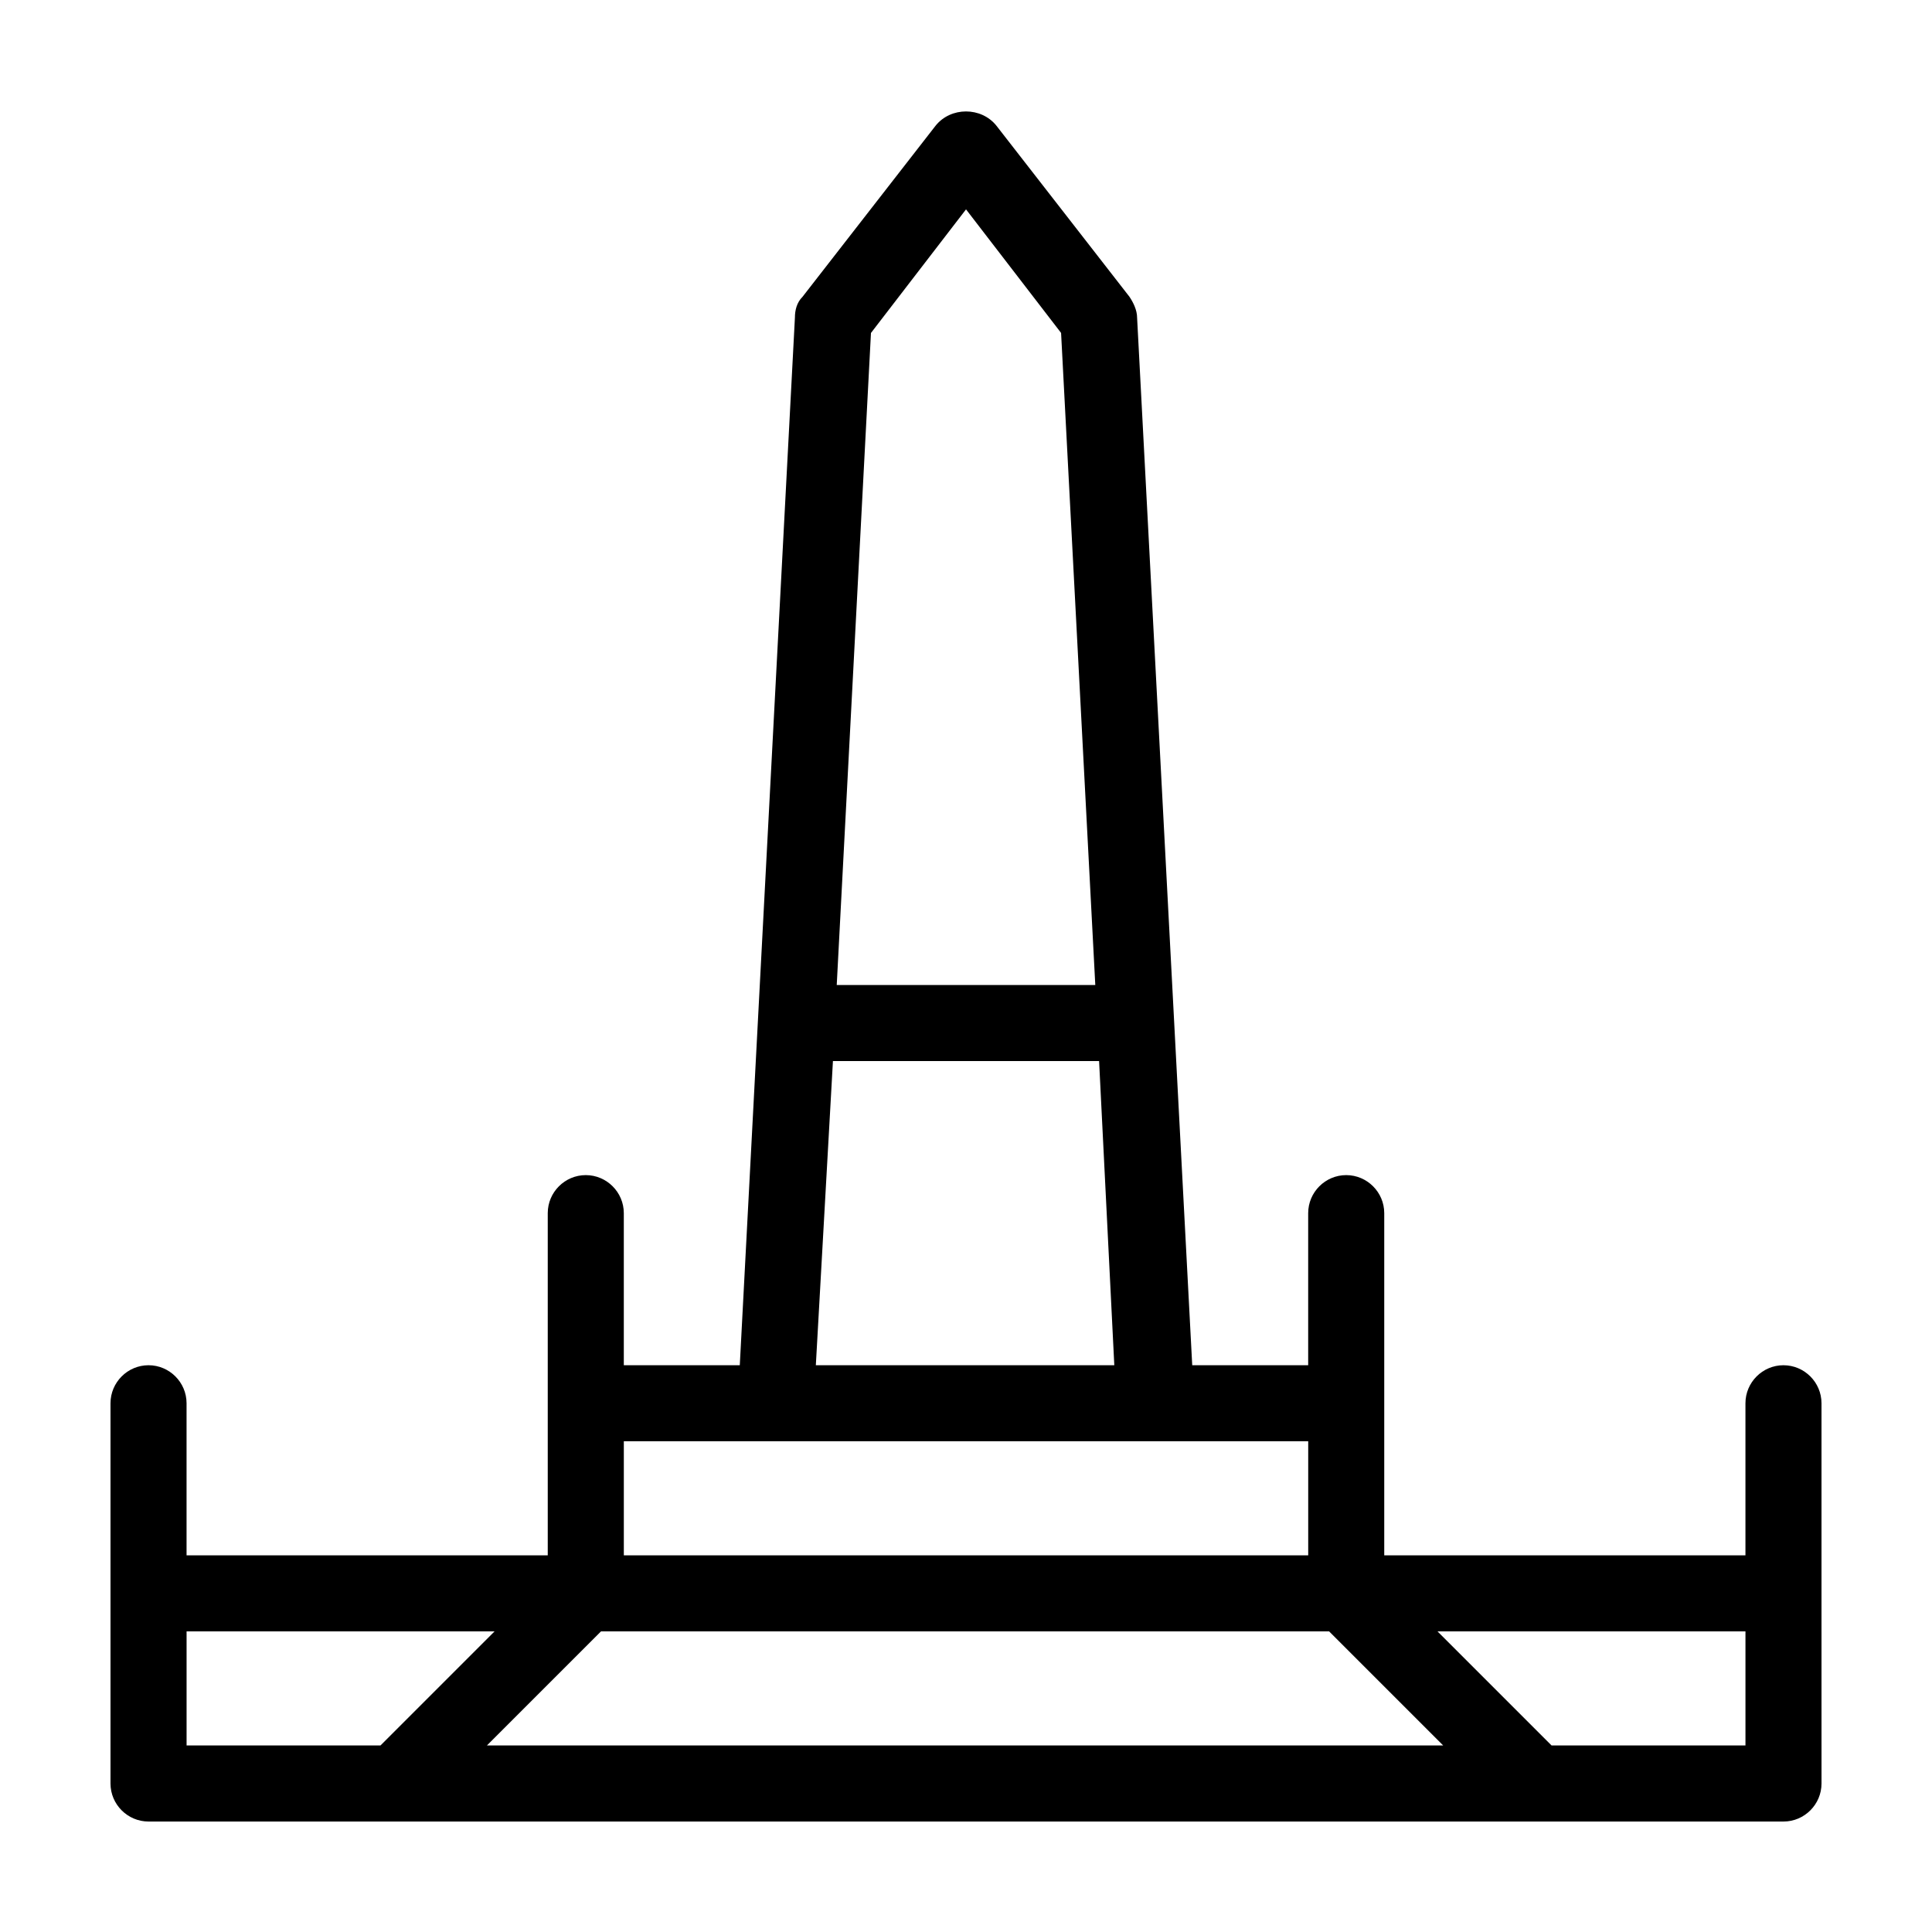 <?xml version="1.0" encoding="UTF-8"?>
<!-- Uploaded to: ICON Repo, www.iconrepo.com, Generator: ICON Repo Mixer Tools -->
<svg fill="#000000" width="800px" height="800px" version="1.1" viewBox="144 144 512 512" xmlns="http://www.w3.org/2000/svg">
 <path d="m616.64 505.8c-5.543 0-10.078 4.535-10.078 10.078v40.305h-95.723v-90.688c0-5.543-4.535-10.078-10.078-10.078-5.543 0-10.078 4.535-10.078 10.078v40.305h-30.73l-14.609-277.6c0-2.016-1.008-4.031-2.016-5.543l-35.266-45.344c-4.031-5.039-12.09-5.039-16.121 0l-35.266 45.344c-1.512 1.512-2.016 3.527-2.016 5.543l-14.609 277.6h-30.734v-40.305c0-5.543-4.535-10.078-10.078-10.078s-10.078 4.535-10.078 10.078v90.688h-95.719v-40.305c0-5.543-4.535-10.078-10.078-10.078s-10.078 4.535-10.078 10.078v100.77c0 5.543 4.535 10.078 10.078 10.078h433.28c5.543 0 10.078-4.535 10.078-10.078l-0.004-50.387v-50.379c0-5.543-4.531-10.078-10.074-10.078zm-313.37 70.535h192.96l30.23 30.23-253.42-0.004zm187.42-20.152h-181.37v-30.23h181.37zm-90.684-356.7 25.191 32.746 9.066 172.81h-68.52l9.07-172.8zm-35.27 225.71h70.535l4.031 80.609h-79.098zm-171.29 151.14h81.617l-30.23 30.23-51.387-0.004zm413.12 30.227h-51.387l-30.23-30.23 81.617 0.004z"/>
</svg>